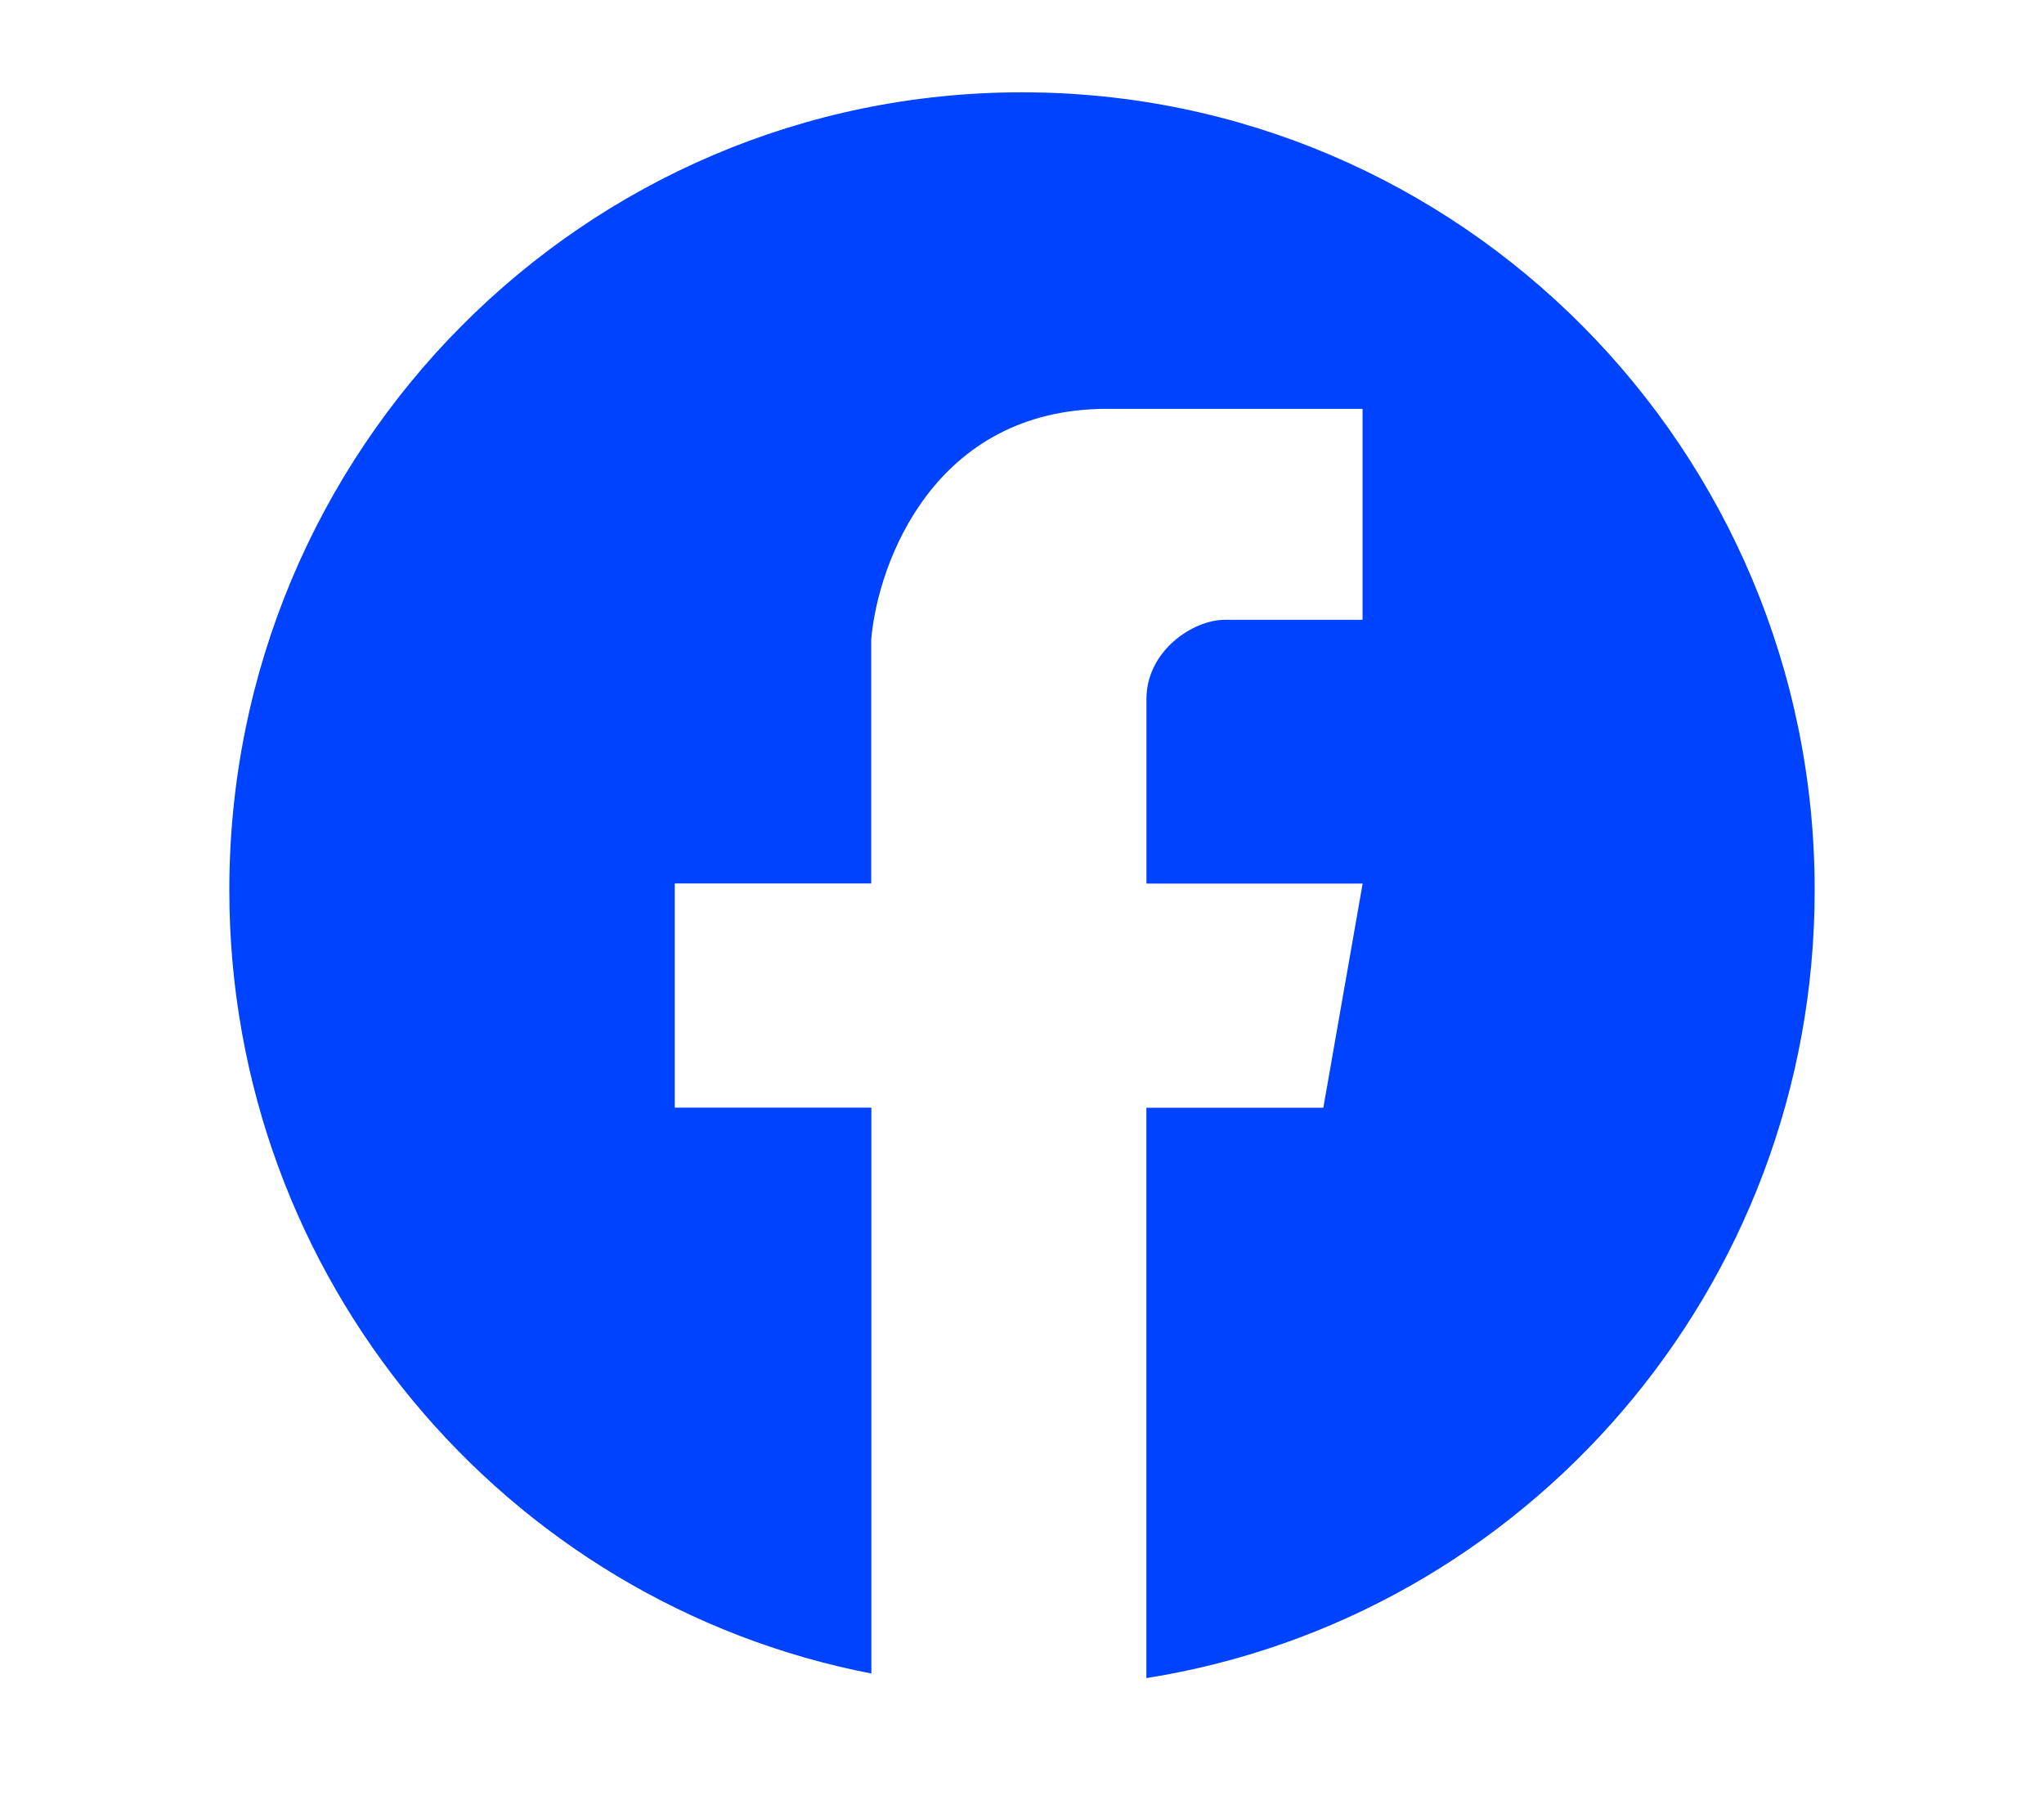 <svg width="26" height="23" viewBox="0 0 26 23" fill="none" xmlns="http://www.w3.org/2000/svg">
<path fill-rule="evenodd" clip-rule="evenodd" d="M14.583 21.34C19.4 20.576 23.083 16.381 23.083 11.319C23.083 5.716 18.569 1.174 13 1.174C7.431 1.174 2.917 5.716 2.917 11.319C2.917 16.263 6.431 20.381 11.084 21.282V14.086H8.583V11.235H11.082V8.133C11.166 7.155 11.883 5.199 14.083 5.199H17.332V7.882H15.582C15.166 7.882 14.583 8.284 14.583 8.887V11.236H17.333L16.833 14.087H14.582V21.34H14.583Z" fill="#0043FF"/>
</svg>
